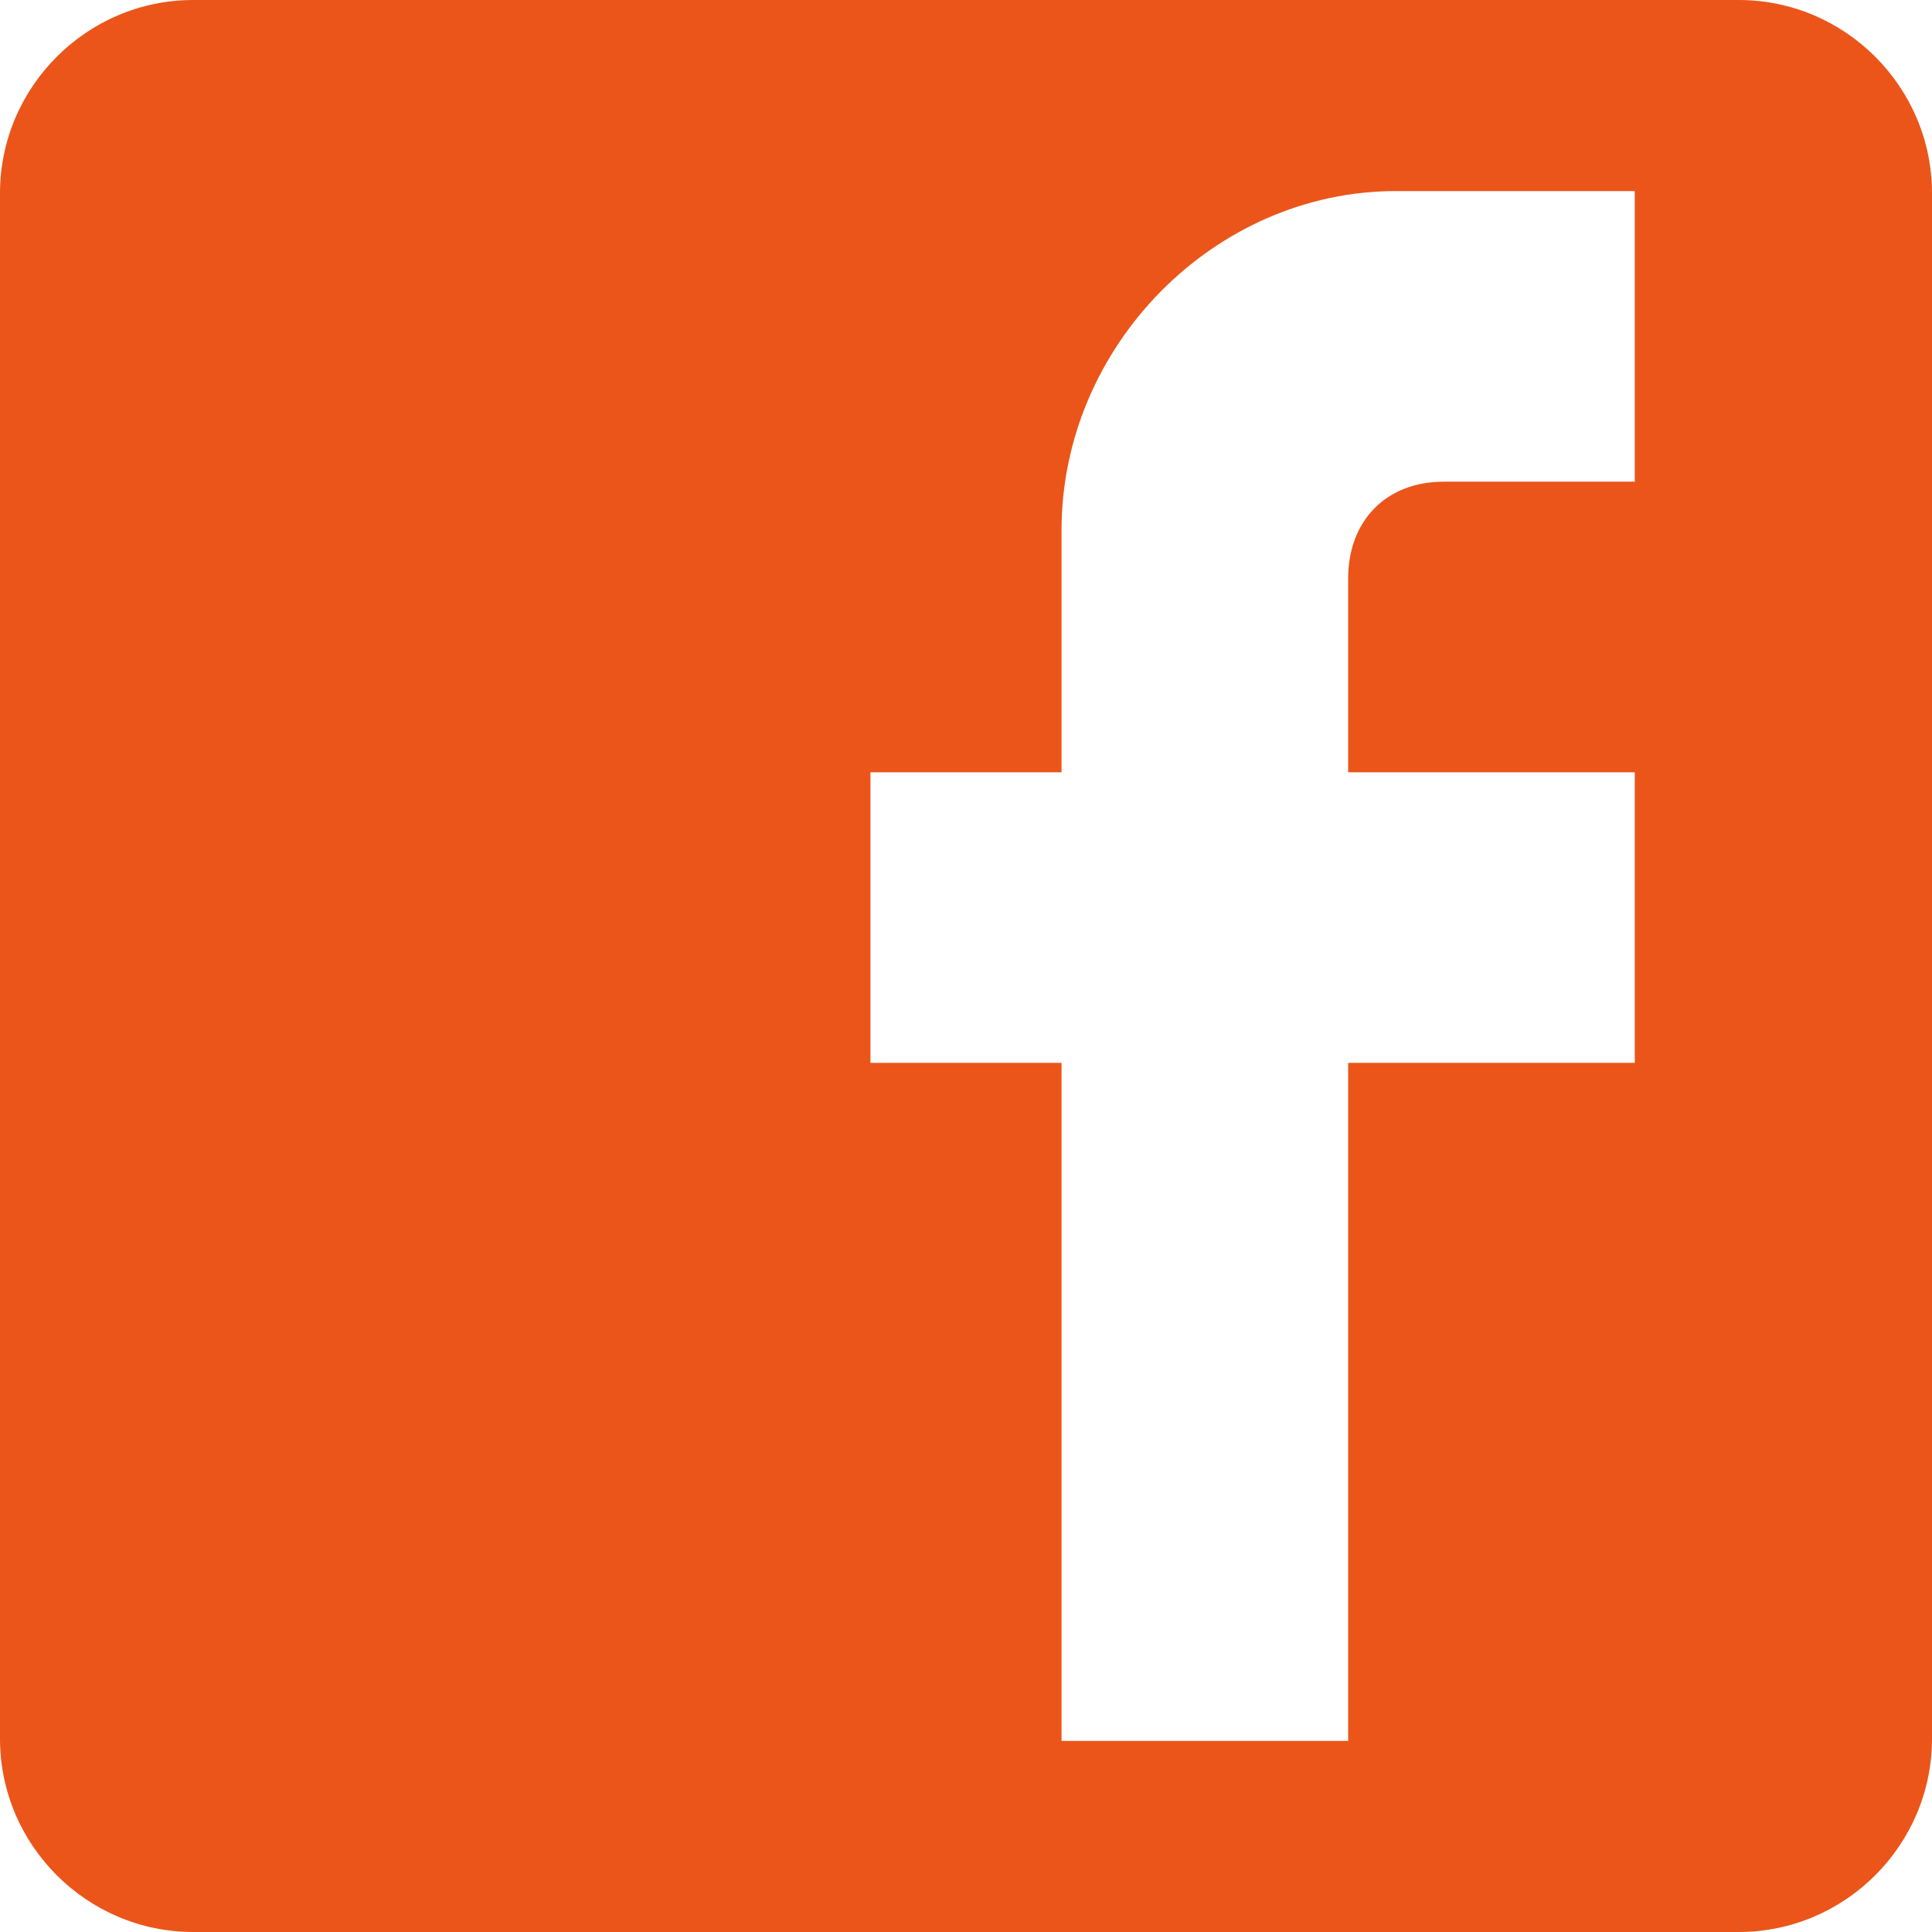 <svg xmlns="http://www.w3.org/2000/svg" width="88" height="88" viewBox="0 0 88 88">
    <path fill="#EB551A" fill-rule="nonzero" d="M79.2 0H8.8C3.96 0 0 3.96 0 8.8v70.4C0 84.04 3.96 88 8.8 88h70.4c4.84 0 8.8-3.96 8.8-8.8V8.8C88 3.96 84.04 0 79.2 0zm-4.738 8.703V21.94h-8.704c-2.61 0-4.351 1.764-4.351 4.412v8.824h13.055v13.236H61.407v30.885H48.352V48.412h-8.704V35.176h8.704v-11.03c0-8.383 6.962-15.443 15.23-15.443h10.88z"/>
</svg>
